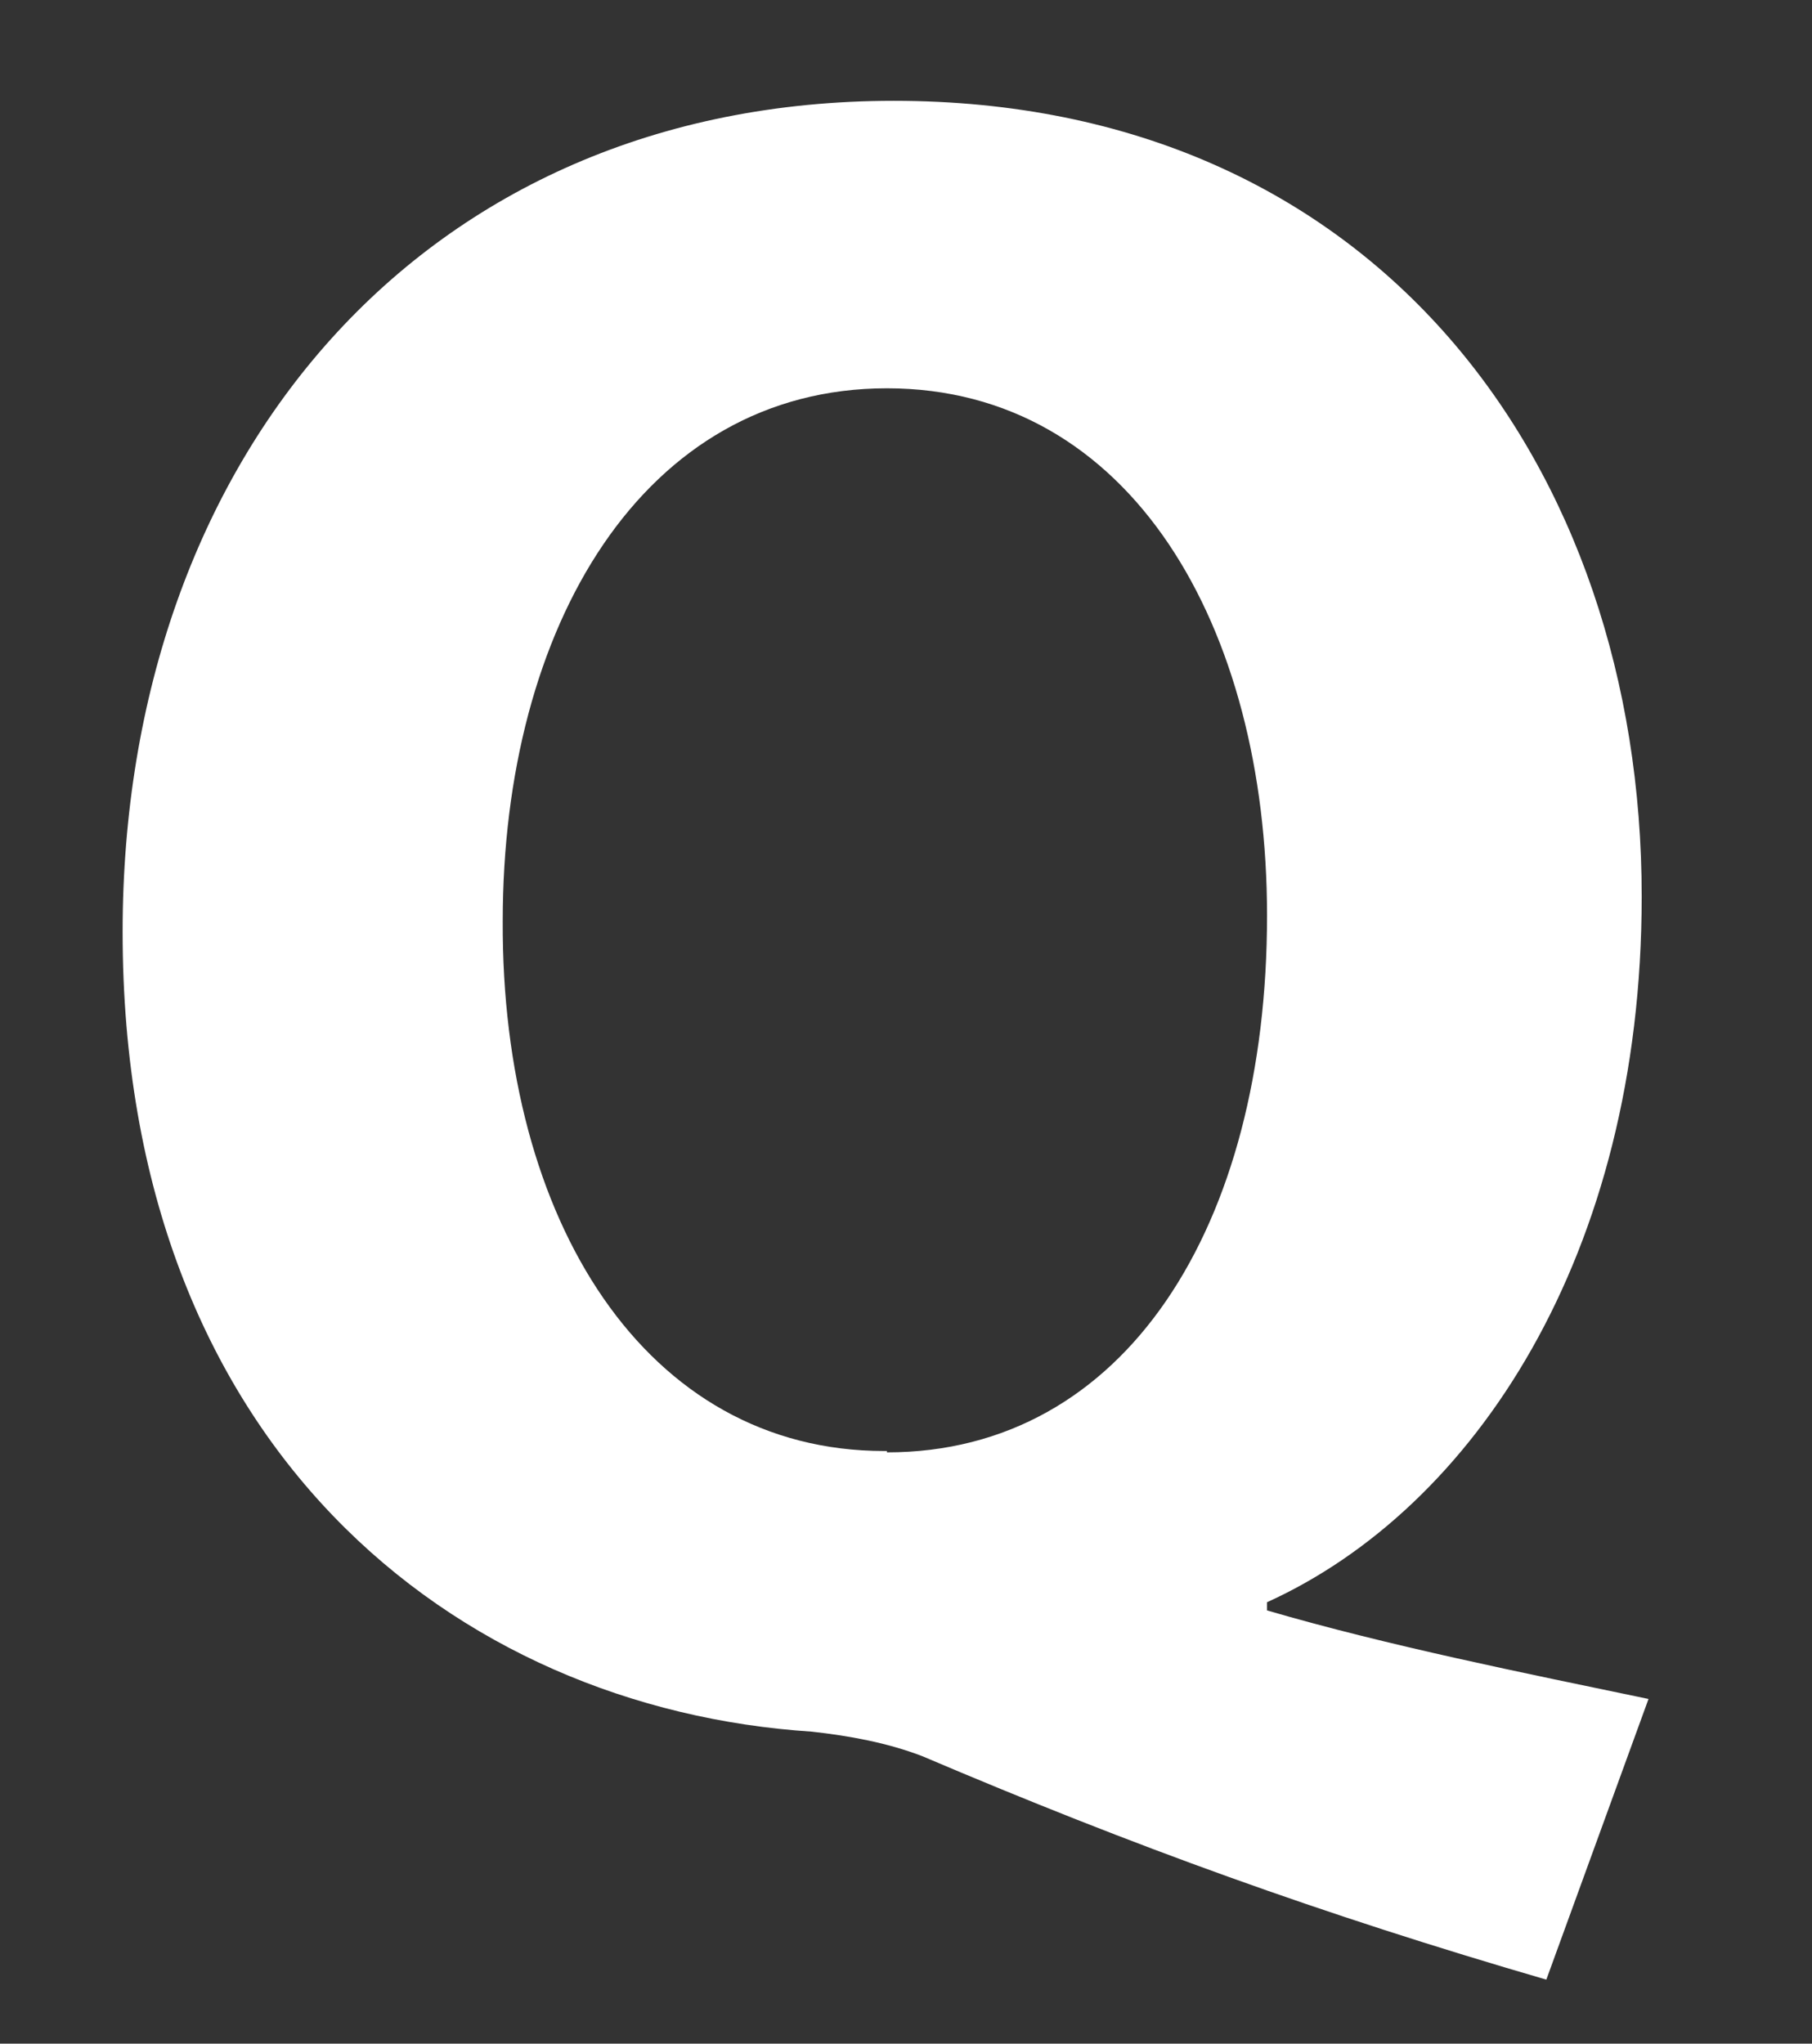 <?xml version="1.0" encoding="UTF-8"?> <svg xmlns="http://www.w3.org/2000/svg" xmlns:xlink="http://www.w3.org/1999/xlink" version="1.1" id="Laag_1" x="0px" y="0px" viewBox="0 0 133 150" style="enable-background:new 0 0 133 150;" xml:space="preserve"><rect x="0" y="0" width="133" height="150" fill="#333333" stroke="none"/> <style type="text/css"> .st0{fill:#FFFFFF;} </style> <g id="Laag_1_00000129922590031497132540000001733631789503106467_"> <g> <path class="st0" d="M113.5,145.3c-16.5-4.8-30.3-9.8-45.8-16.4c-2.6-1-5.4-1.5-8.1-1.8C33.4,125.4,9,106.2,9,68.4 C9,33.6,31,7.4,65.6,7.4c35.4,0,54.9,26.8,54.9,58.4c0,26.3-12.3,44.9-27.5,51.8v0.6c8.9,2.6,18.9,4.6,28,6.5L113.5,145.3z M65.1,106.6c17.5,0,27.9-16.6,27.9-39.4C93,46,83,28.5,65.1,28.5S36.9,46,36.9,67.6c-0.1,22,10.5,38.9,28,38.9H65.1z"></path> </g> </g> <g id="Laag_2_00000004532685943774481290000007163758208083095221_"> </g> </svg> 
